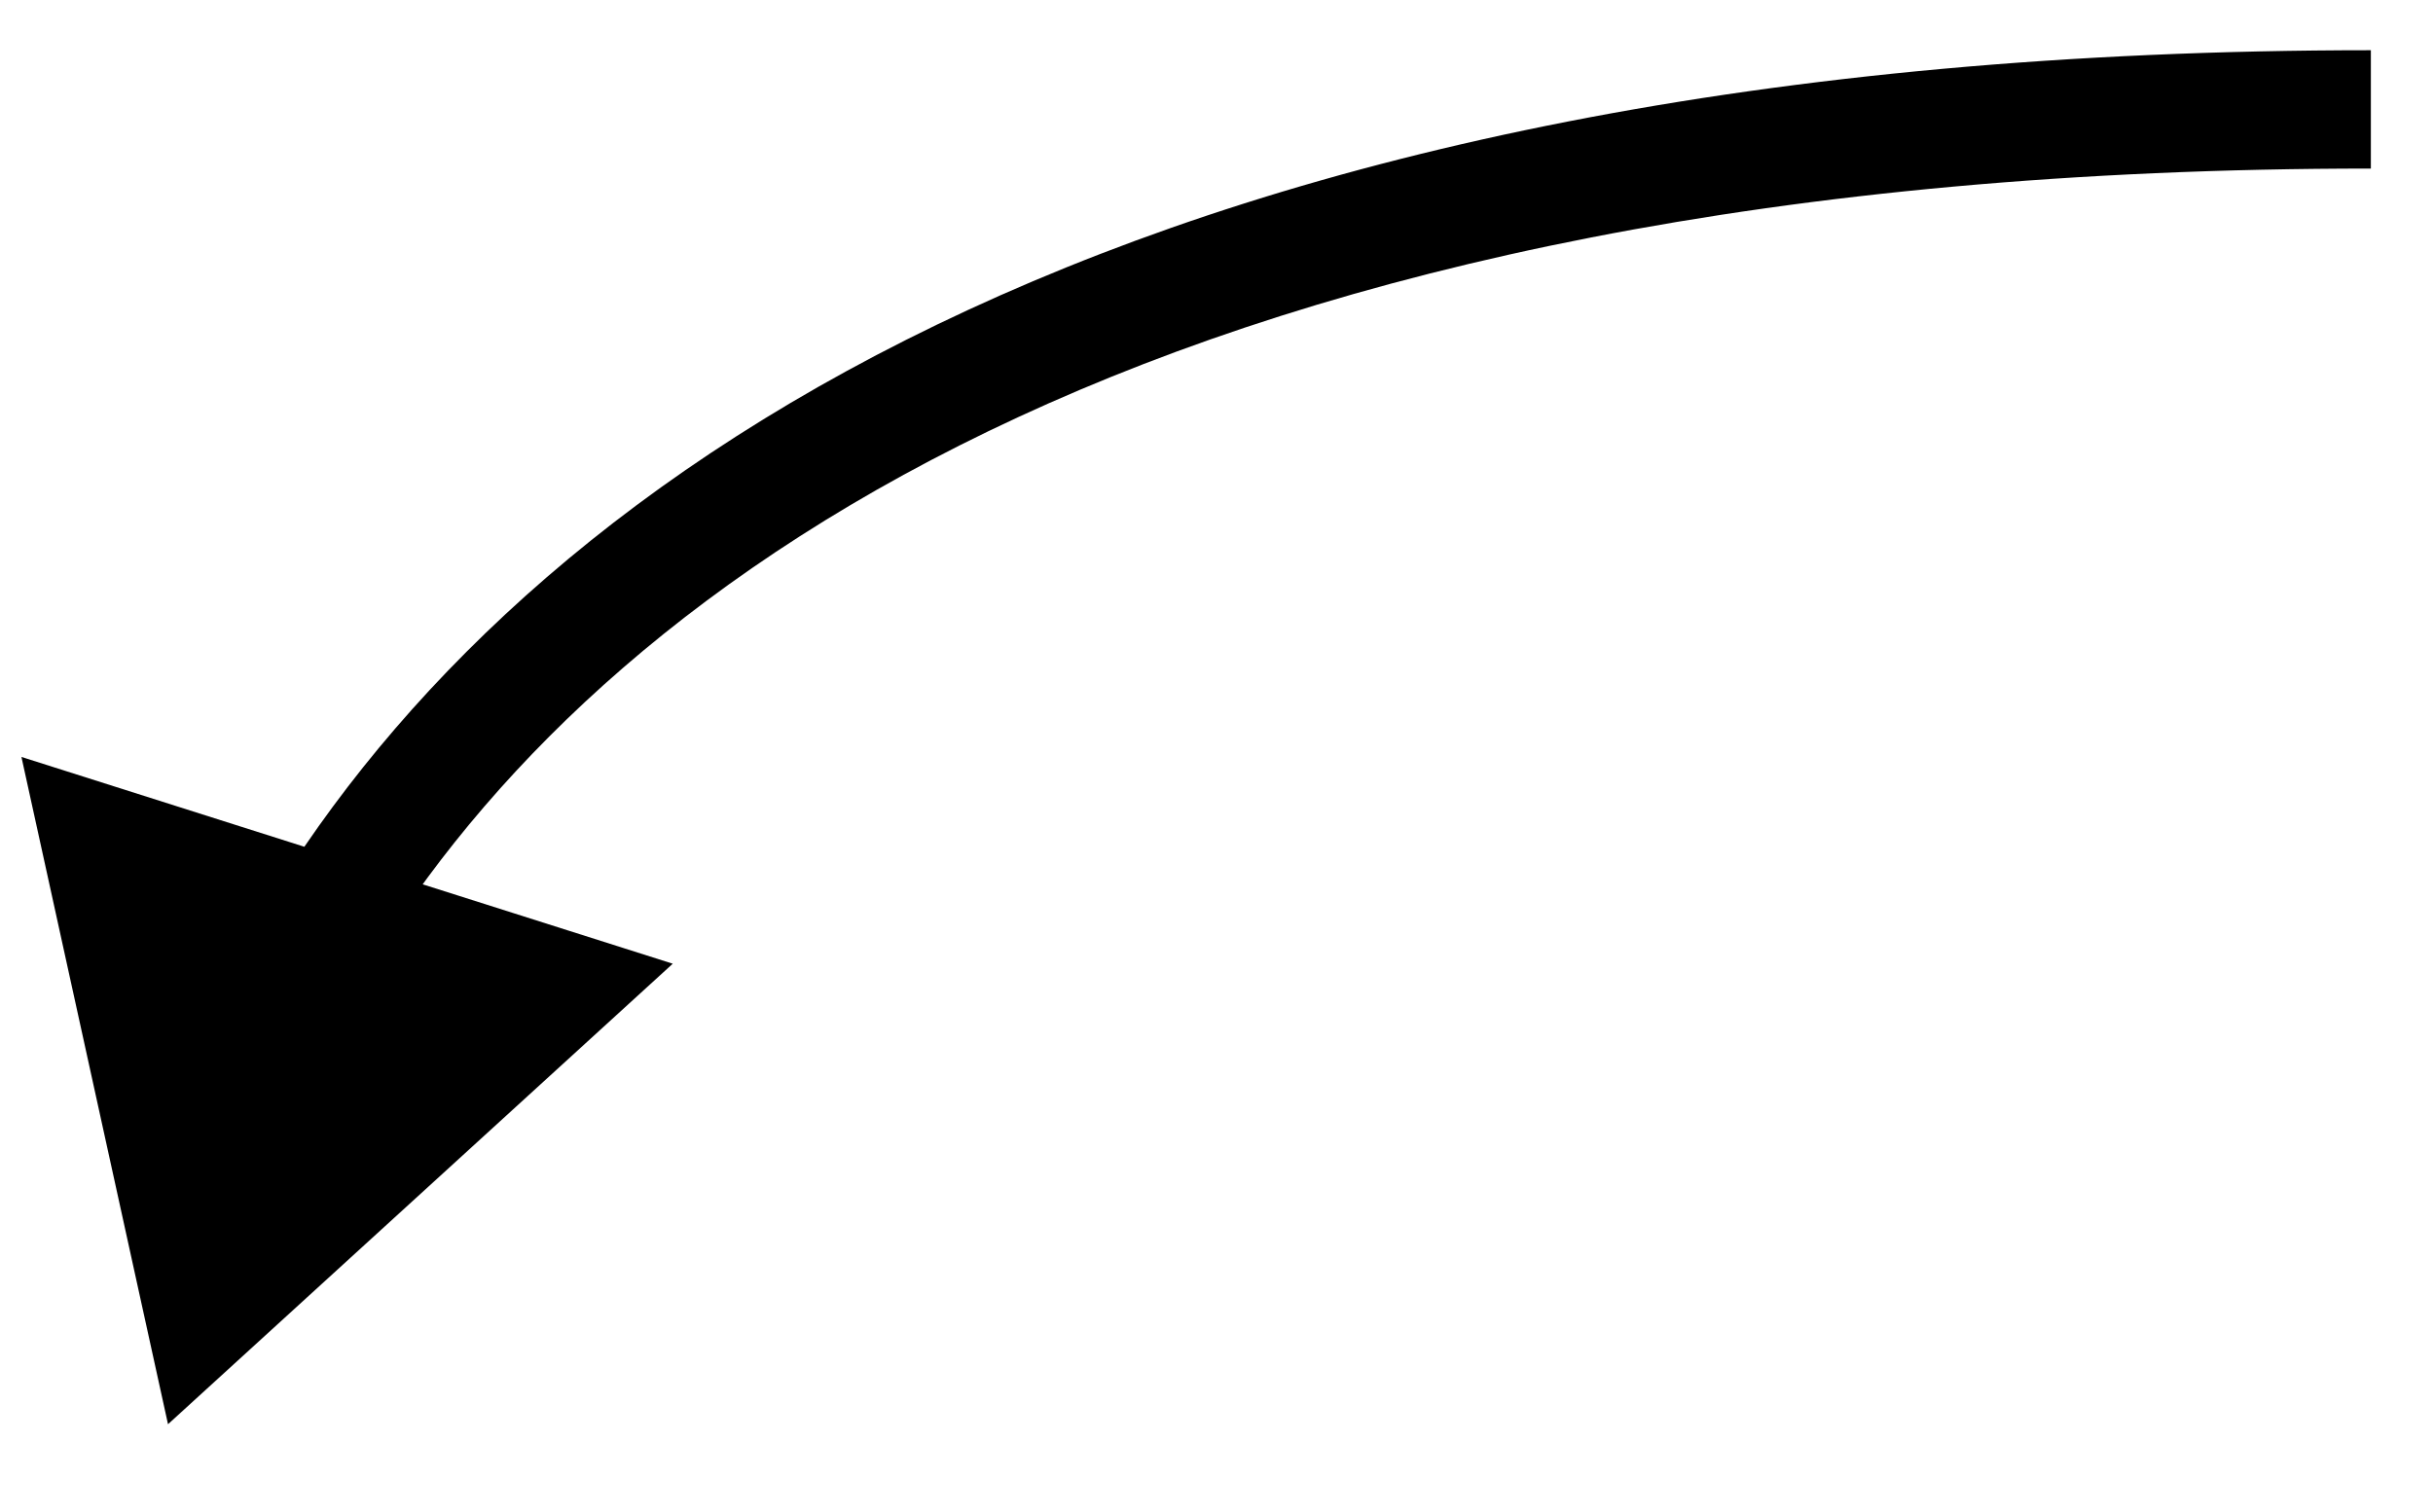 <svg width="37" height="23" viewBox="0 0 37 23" fill="none" xmlns="http://www.w3.org/2000/svg">
<g clip-path="url(#clip0_555_300)">
<path d="M2.555 21.664L10.231 14.659L0.326 11.514L2.555 21.664ZM36.055 0.764C17.551 0.764 8.281 7.062 4.245 13.465L5.767 14.425C9.377 8.698 17.963 2.564 36.055 2.564V0.764Z" fill="black"/>
</g>
<defs>
<clipPath id="clip0_555_300">
<rect width="37" height="21" fill="white" transform="translate(0 0.664)"/>
</clipPath>
</defs>
</svg>

